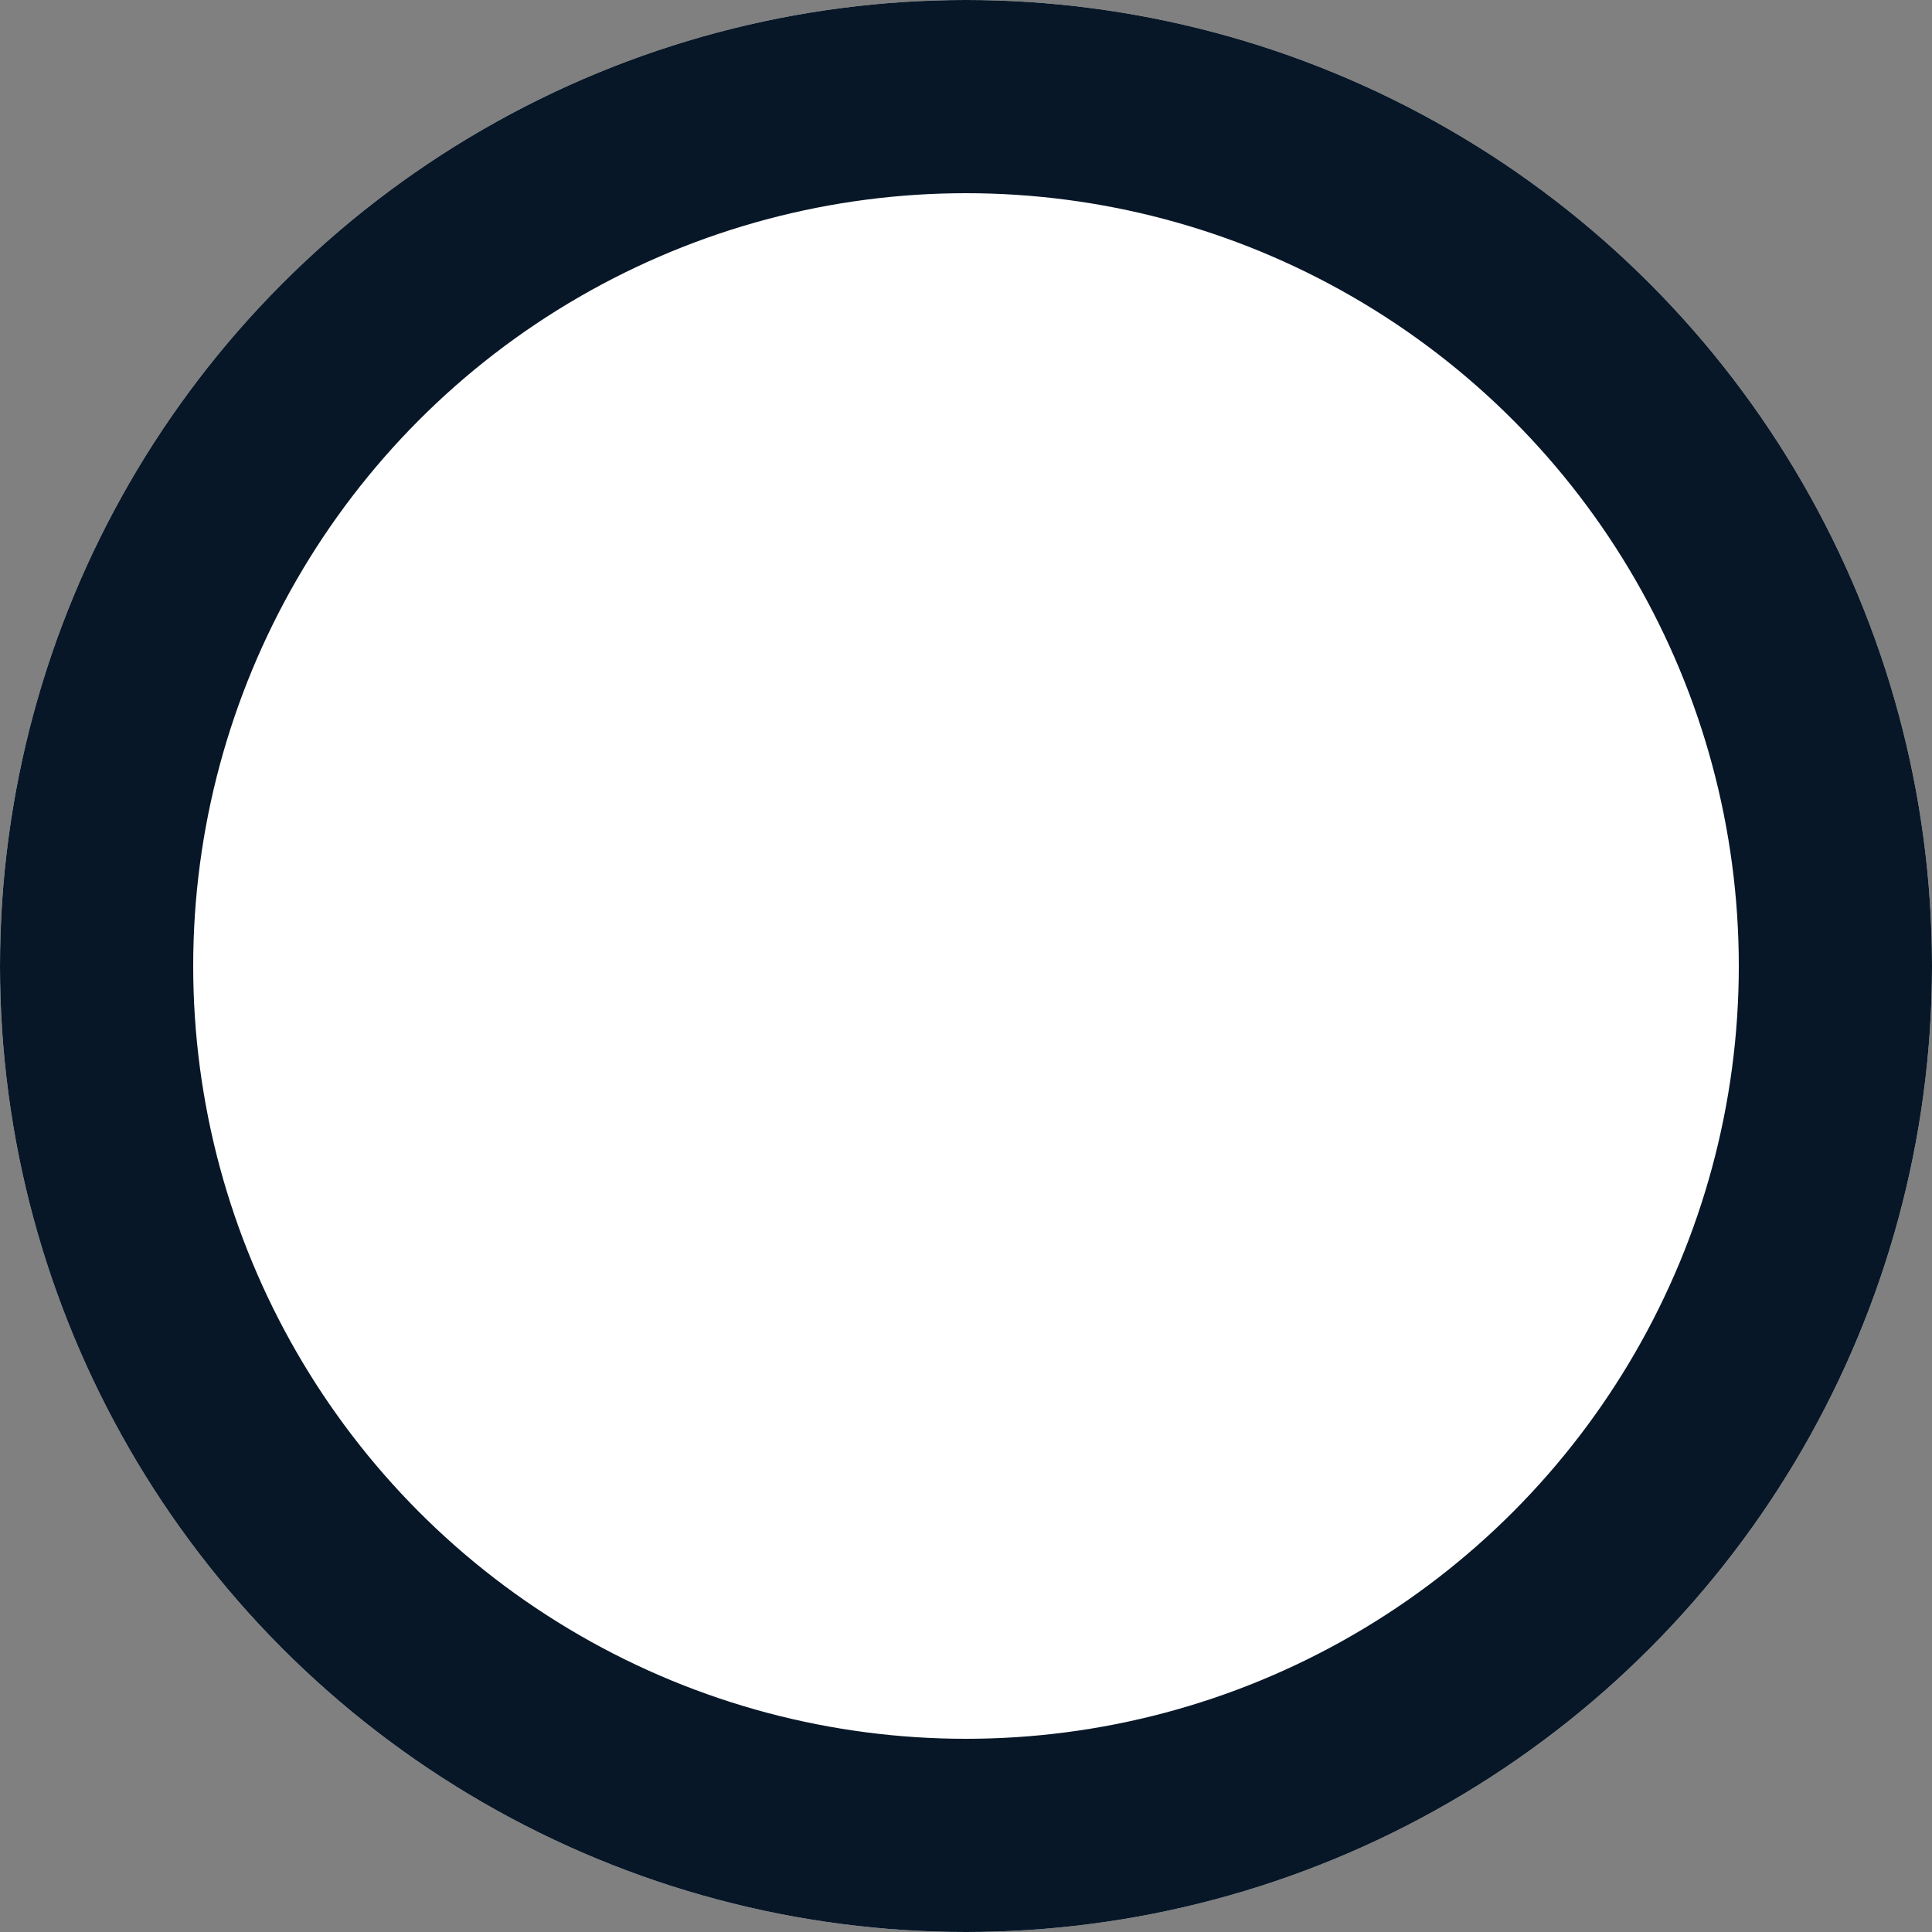 <svg xmlns="http://www.w3.org/2000/svg" width="14" height="14" viewBox="0 0 14 14">
  <rect x="0" y="0" width="14" height="14" fill="#808080" stroke="none"/>
  <g id="brd_round_icon" fill="#fff" stroke="#071727" stroke-width="1.4">
    <circle cx="7" cy="7" r="7" stroke="none"/>
    <circle cx="7" cy="7" r="6.3" fill="none"/>
  </g>
</svg>
